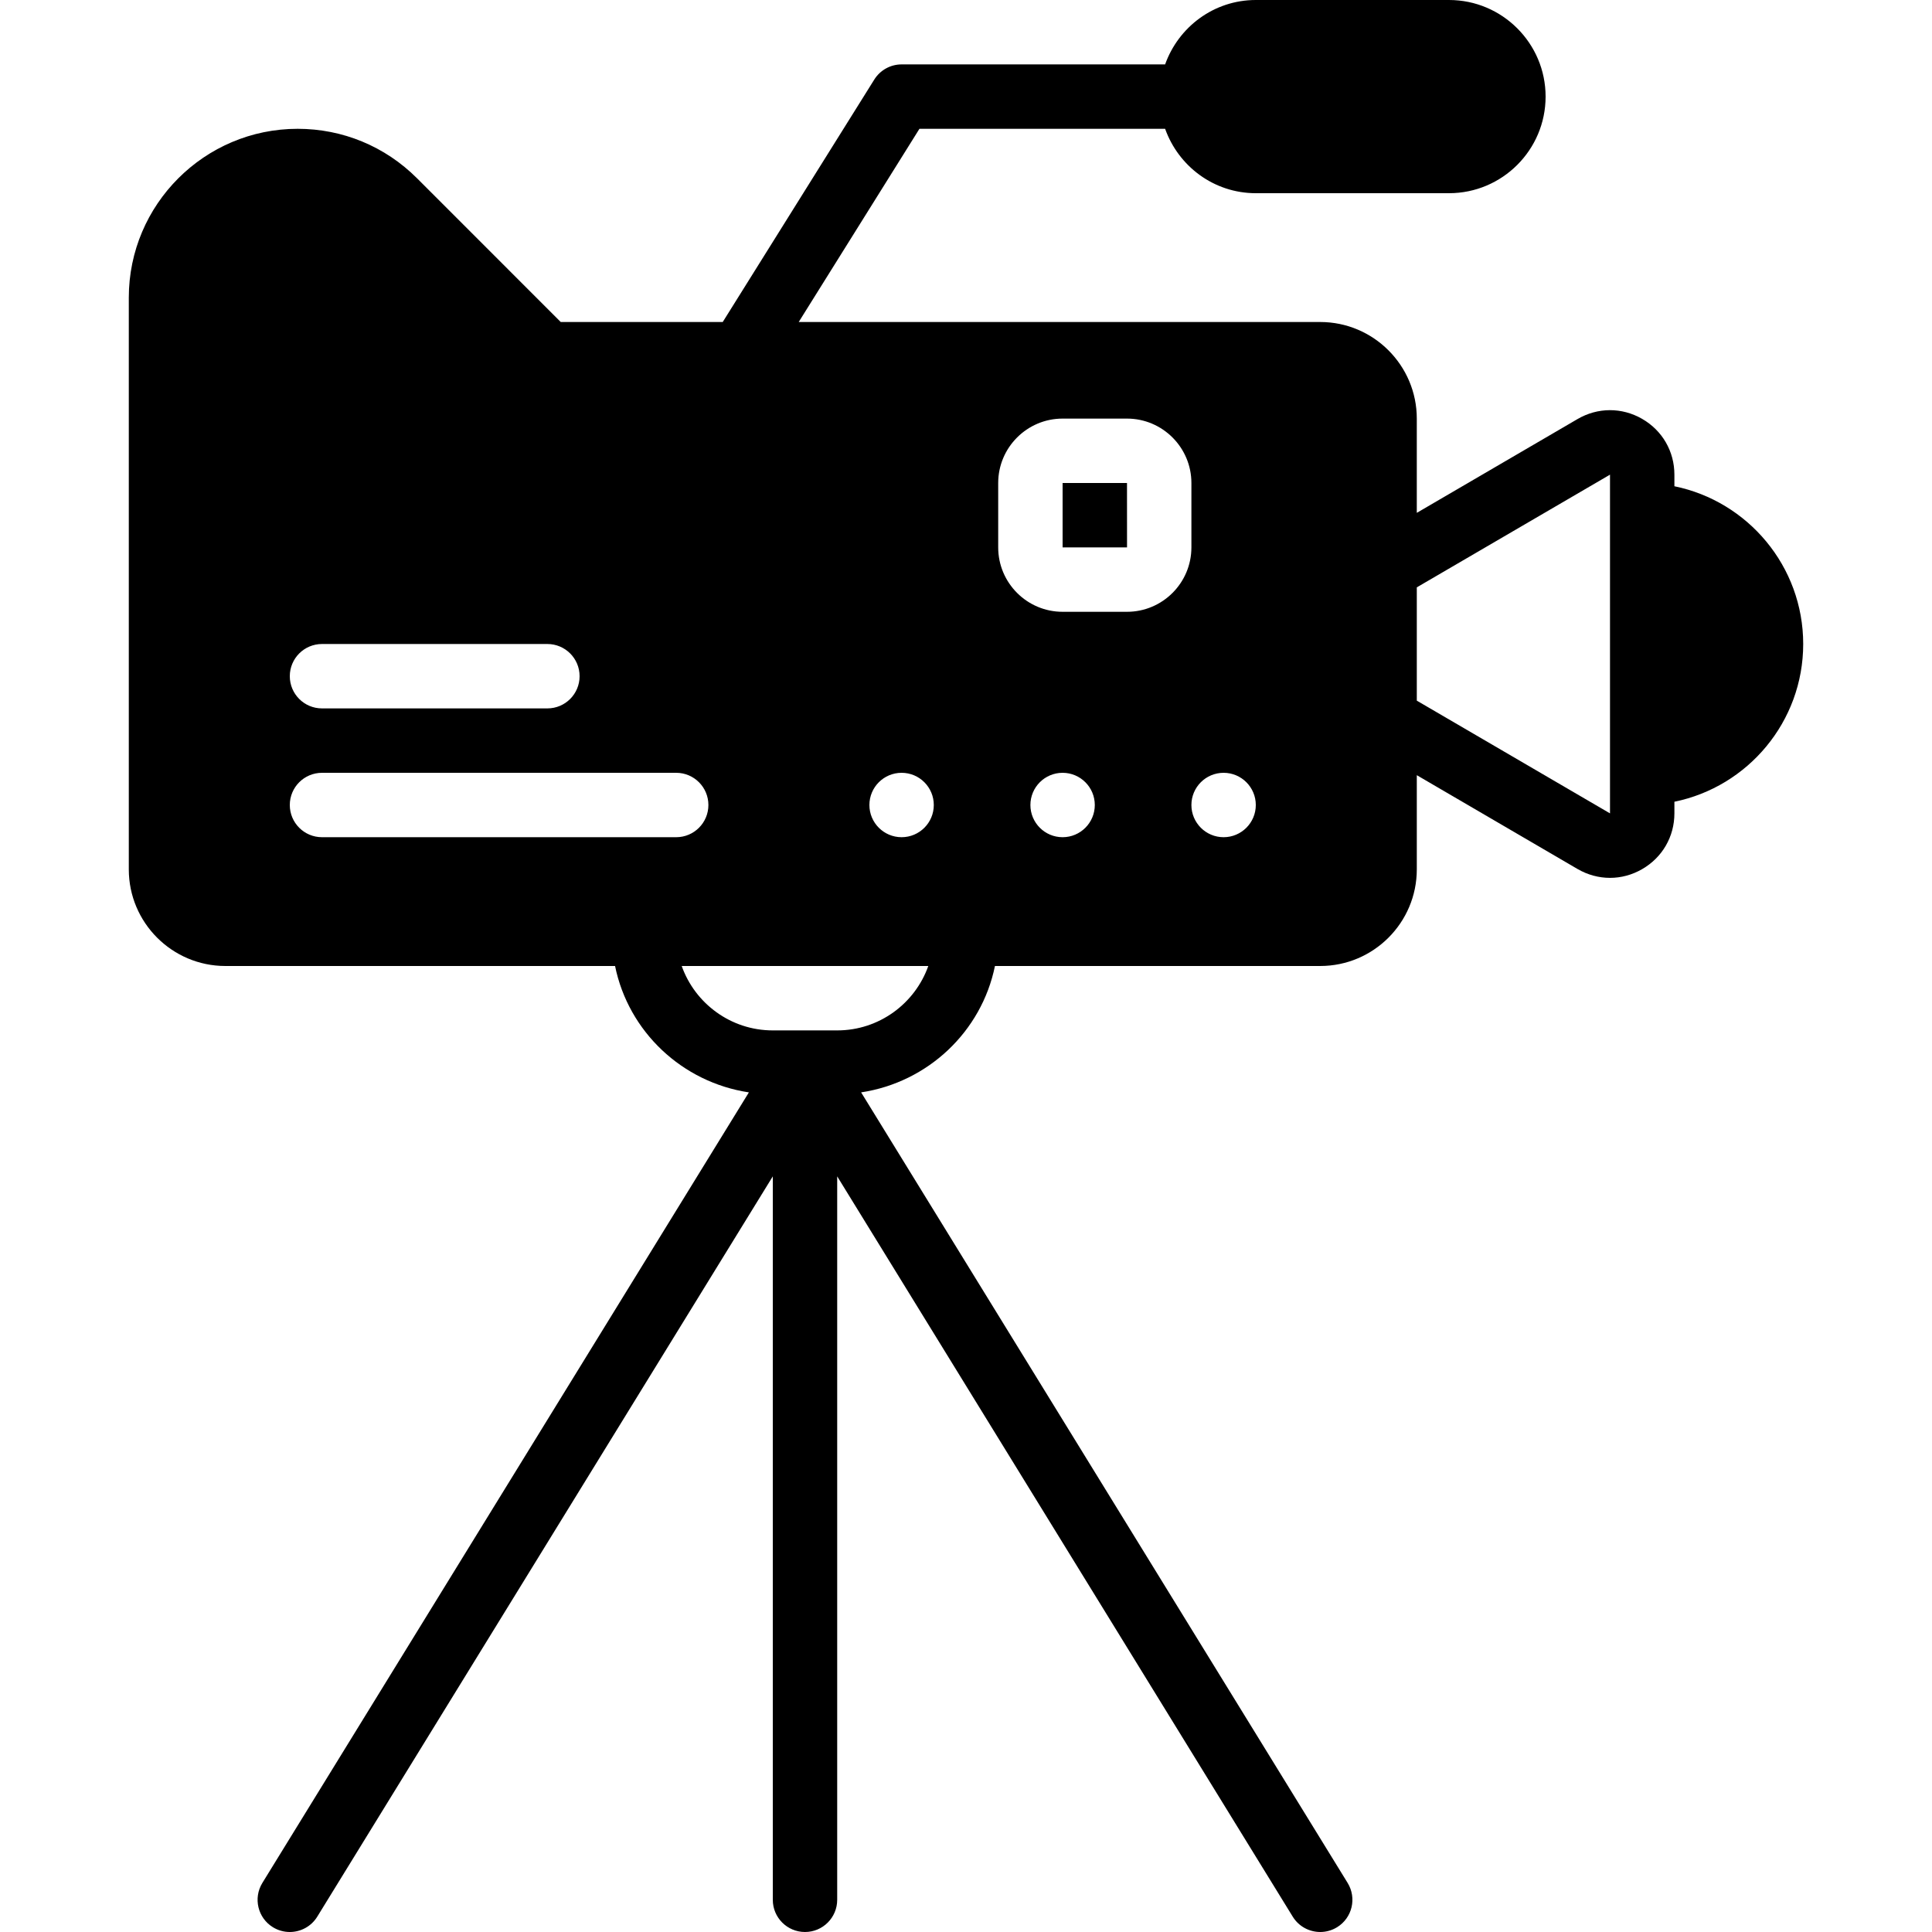 <?xml version="1.0" encoding="iso-8859-1"?>
<!-- Uploaded to: SVG Repo, www.svgrepo.com, Generator: SVG Repo Mixer Tools -->
<svg fill="#000000" height="800px" width="800px" version="1.1" id="Layer_1" xmlns="http://www.w3.org/2000/svg" xmlns:xlink="http://www.w3.org/1999/xlink" 
	 viewBox="0 0 512 512" xml:space="preserve">
<g>
	<g>
		<g>
			<path d="M443.733,128.862v-3.072c0-6.178-3.2-11.716-8.568-14.797c-5.359-3.081-11.75-3.063-17.101,0.06l-42.598,24.858v-24.977
				c0-14.114-11.486-25.6-25.6-25.6H213.333h-1.664l31.992-51.2h65.109C312.303,44.049,321.69,51.2,332.8,51.2H384
				c14.114,0,25.6-11.477,25.6-25.6C409.6,11.486,398.114,0,384,0h-51.2c-11.11,0-20.497,7.159-24.03,17.067h-69.837
				c-2.944,0-5.675,1.519-7.236,4.011l-40.166,64.256h-42.931l-38.101-38.11c-8.457-8.439-19.686-13.09-31.625-13.09
				c-24.67,0-44.74,20.07-44.74,44.732V230.4c0,14.123,11.486,25.6,25.6,25.6h103.262c3.55,17.399,17.766,30.822,35.465,33.493
				L69.53,498.995c-2.466,4.019-1.22,9.276,2.799,11.742c1.391,0.853,2.935,1.263,4.463,1.263c2.867,0,5.666-1.442,7.279-4.053
				L204.8,311.748v191.718c0,4.719,3.823,8.533,8.533,8.533s8.533-3.814,8.533-8.533V311.748l120.73,196.198
				c1.613,2.611,4.412,4.053,7.279,4.053c1.527,0,3.072-0.41,4.463-1.263c4.019-2.466,5.265-7.723,2.799-11.742l-128.93-209.502
				c17.698-2.671,31.915-16.094,35.465-33.493h86.195c14.114,0,25.6-11.477,25.6-25.6v-24.969l42.598,24.866
				c2.688,1.562,5.641,2.347,8.602,2.347c2.91,0,5.837-0.768,8.499-2.304c5.367-3.081,8.568-8.61,8.568-14.797v-3.072
				c19.447-3.959,34.133-21.197,34.133-41.805C477.867,150.067,463.181,132.83,443.733,128.862z M85.333,170.667h59.733
				c4.71,0,8.533,3.823,8.533,8.533c0,4.719-3.823,8.533-8.533,8.533H85.333c-4.71,0-8.533-3.814-8.533-8.533
				C76.8,174.49,80.623,170.667,85.333,170.667z M85.333,221.867c-4.71,0-8.533-3.814-8.533-8.533c0-4.71,3.823-8.533,8.533-8.533
				H179.2c4.71,0,8.533,3.823,8.533,8.533c0,4.719-3.823,8.533-8.533,8.533H85.333z M221.867,273.067H204.8
				c-11.127,0-20.617-7.134-24.141-17.067h65.348C242.483,265.933,232.994,273.067,221.867,273.067z M238.933,221.867
				c-4.71,0-8.533-3.823-8.533-8.533c0-4.71,3.823-8.533,8.533-8.533c4.71,0,8.533,3.823,8.533,8.533
				C247.467,218.044,243.644,221.867,238.933,221.867z M281.6,221.867c-4.71,0-8.533-3.823-8.533-8.533
				c0-4.71,3.823-8.533,8.533-8.533c4.71,0,8.533,3.823,8.533,8.533C290.133,218.044,286.31,221.867,281.6,221.867z
				 M298.667,162.133H281.6c-9.412,0-17.067-7.654-17.067-17.067V128c0-9.404,7.654-17.067,17.067-17.067h17.067
				c9.412,0,17.067,7.663,17.067,17.067v17.067C315.733,154.479,308.079,162.133,298.667,162.133z M324.267,221.867
				c-4.71,0-8.533-3.823-8.533-8.533c0-4.71,3.823-8.533,8.533-8.533s8.533,3.823,8.533,8.533
				C332.8,218.044,328.977,221.867,324.267,221.867z M426.667,136.533V204.8v10.752l-51.2-29.875V179.2v-23.543l51.2-29.867V136.533
				z"/>
			<polygon points="281.6,128.002 281.6,145.068 298.675,145.068 298.667,128.002 			"/>
		</g>
	</g>
</g>
</svg>